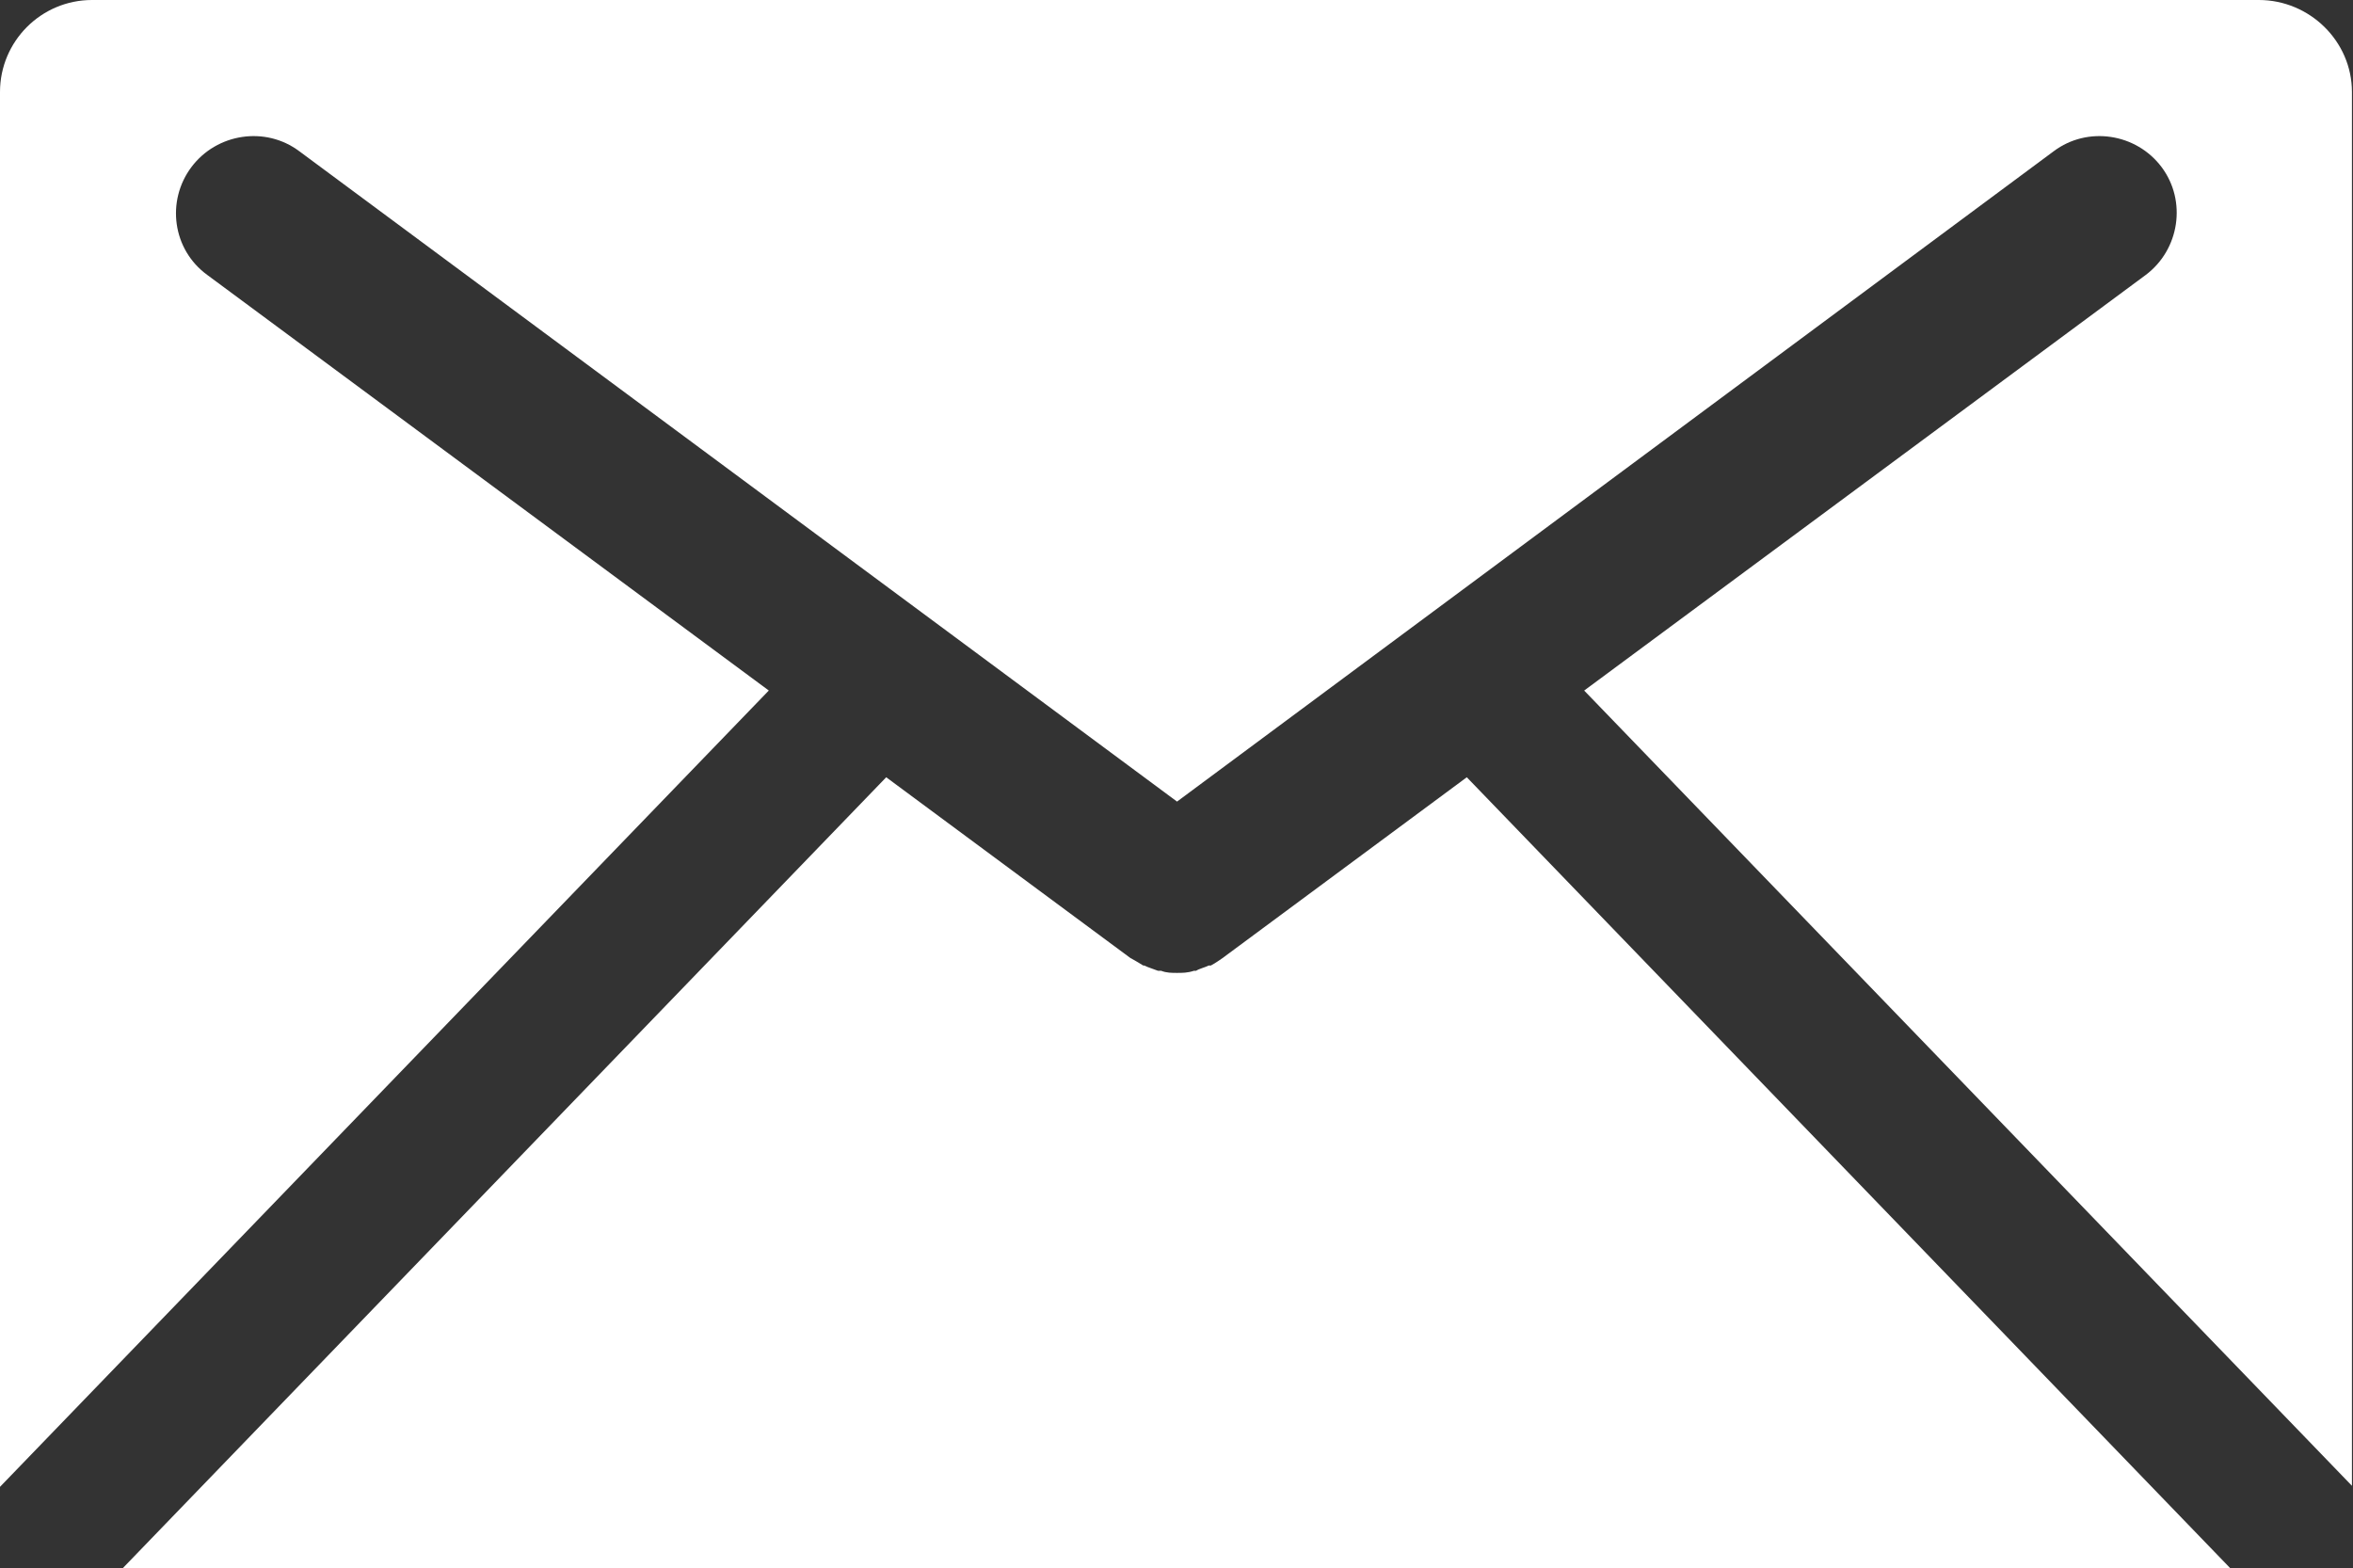 <?xml version="1.0" encoding="UTF-8"?><svg id="_レイヤー_2" xmlns="http://www.w3.org/2000/svg" viewBox="0 0 22.25 14.83"><rect x="0" y="0" width="22.25" height="14.83" fill="#333333" stroke="none"/><defs><style>.cls-1{fill:#fff;}</style></defs><g id="_レイヤー_1-2"><path class="cls-1" d="M21.09,14.83l-7.22-7.48-2.31,1.71s-.07.05-.11.07c0,0-.01,0-.02,0-.04.02-.09.03-.12.05h-.02c-.06.02-.11.02-.16.02s-.1,0-.15-.02c0,0-.02,0-.03,0-.05-.02-.09-.03-.13-.05h-.01s-.08-.05-.12-.07l-2.31-1.71L1.16,14.83h19.93Z"/><path class="cls-1" d="M7.27,6.53L1.96,2.6c-.33-.24-.39-.7-.15-1.02.24-.32.7-.39,1.02-.15l8.3,6.15L19.42,1.43c.32-.24.78-.17,1.02.15.24.32.17.78-.15,1.02l-5.31,3.93,7.26,7.52s0-.06,0-.1V.87c0-.48-.4-.87-.88-.87H.87c-.48,0-.87.39-.87.87v13.09s0,.07,0,.1l7.26-7.52Z"/></g></svg>
